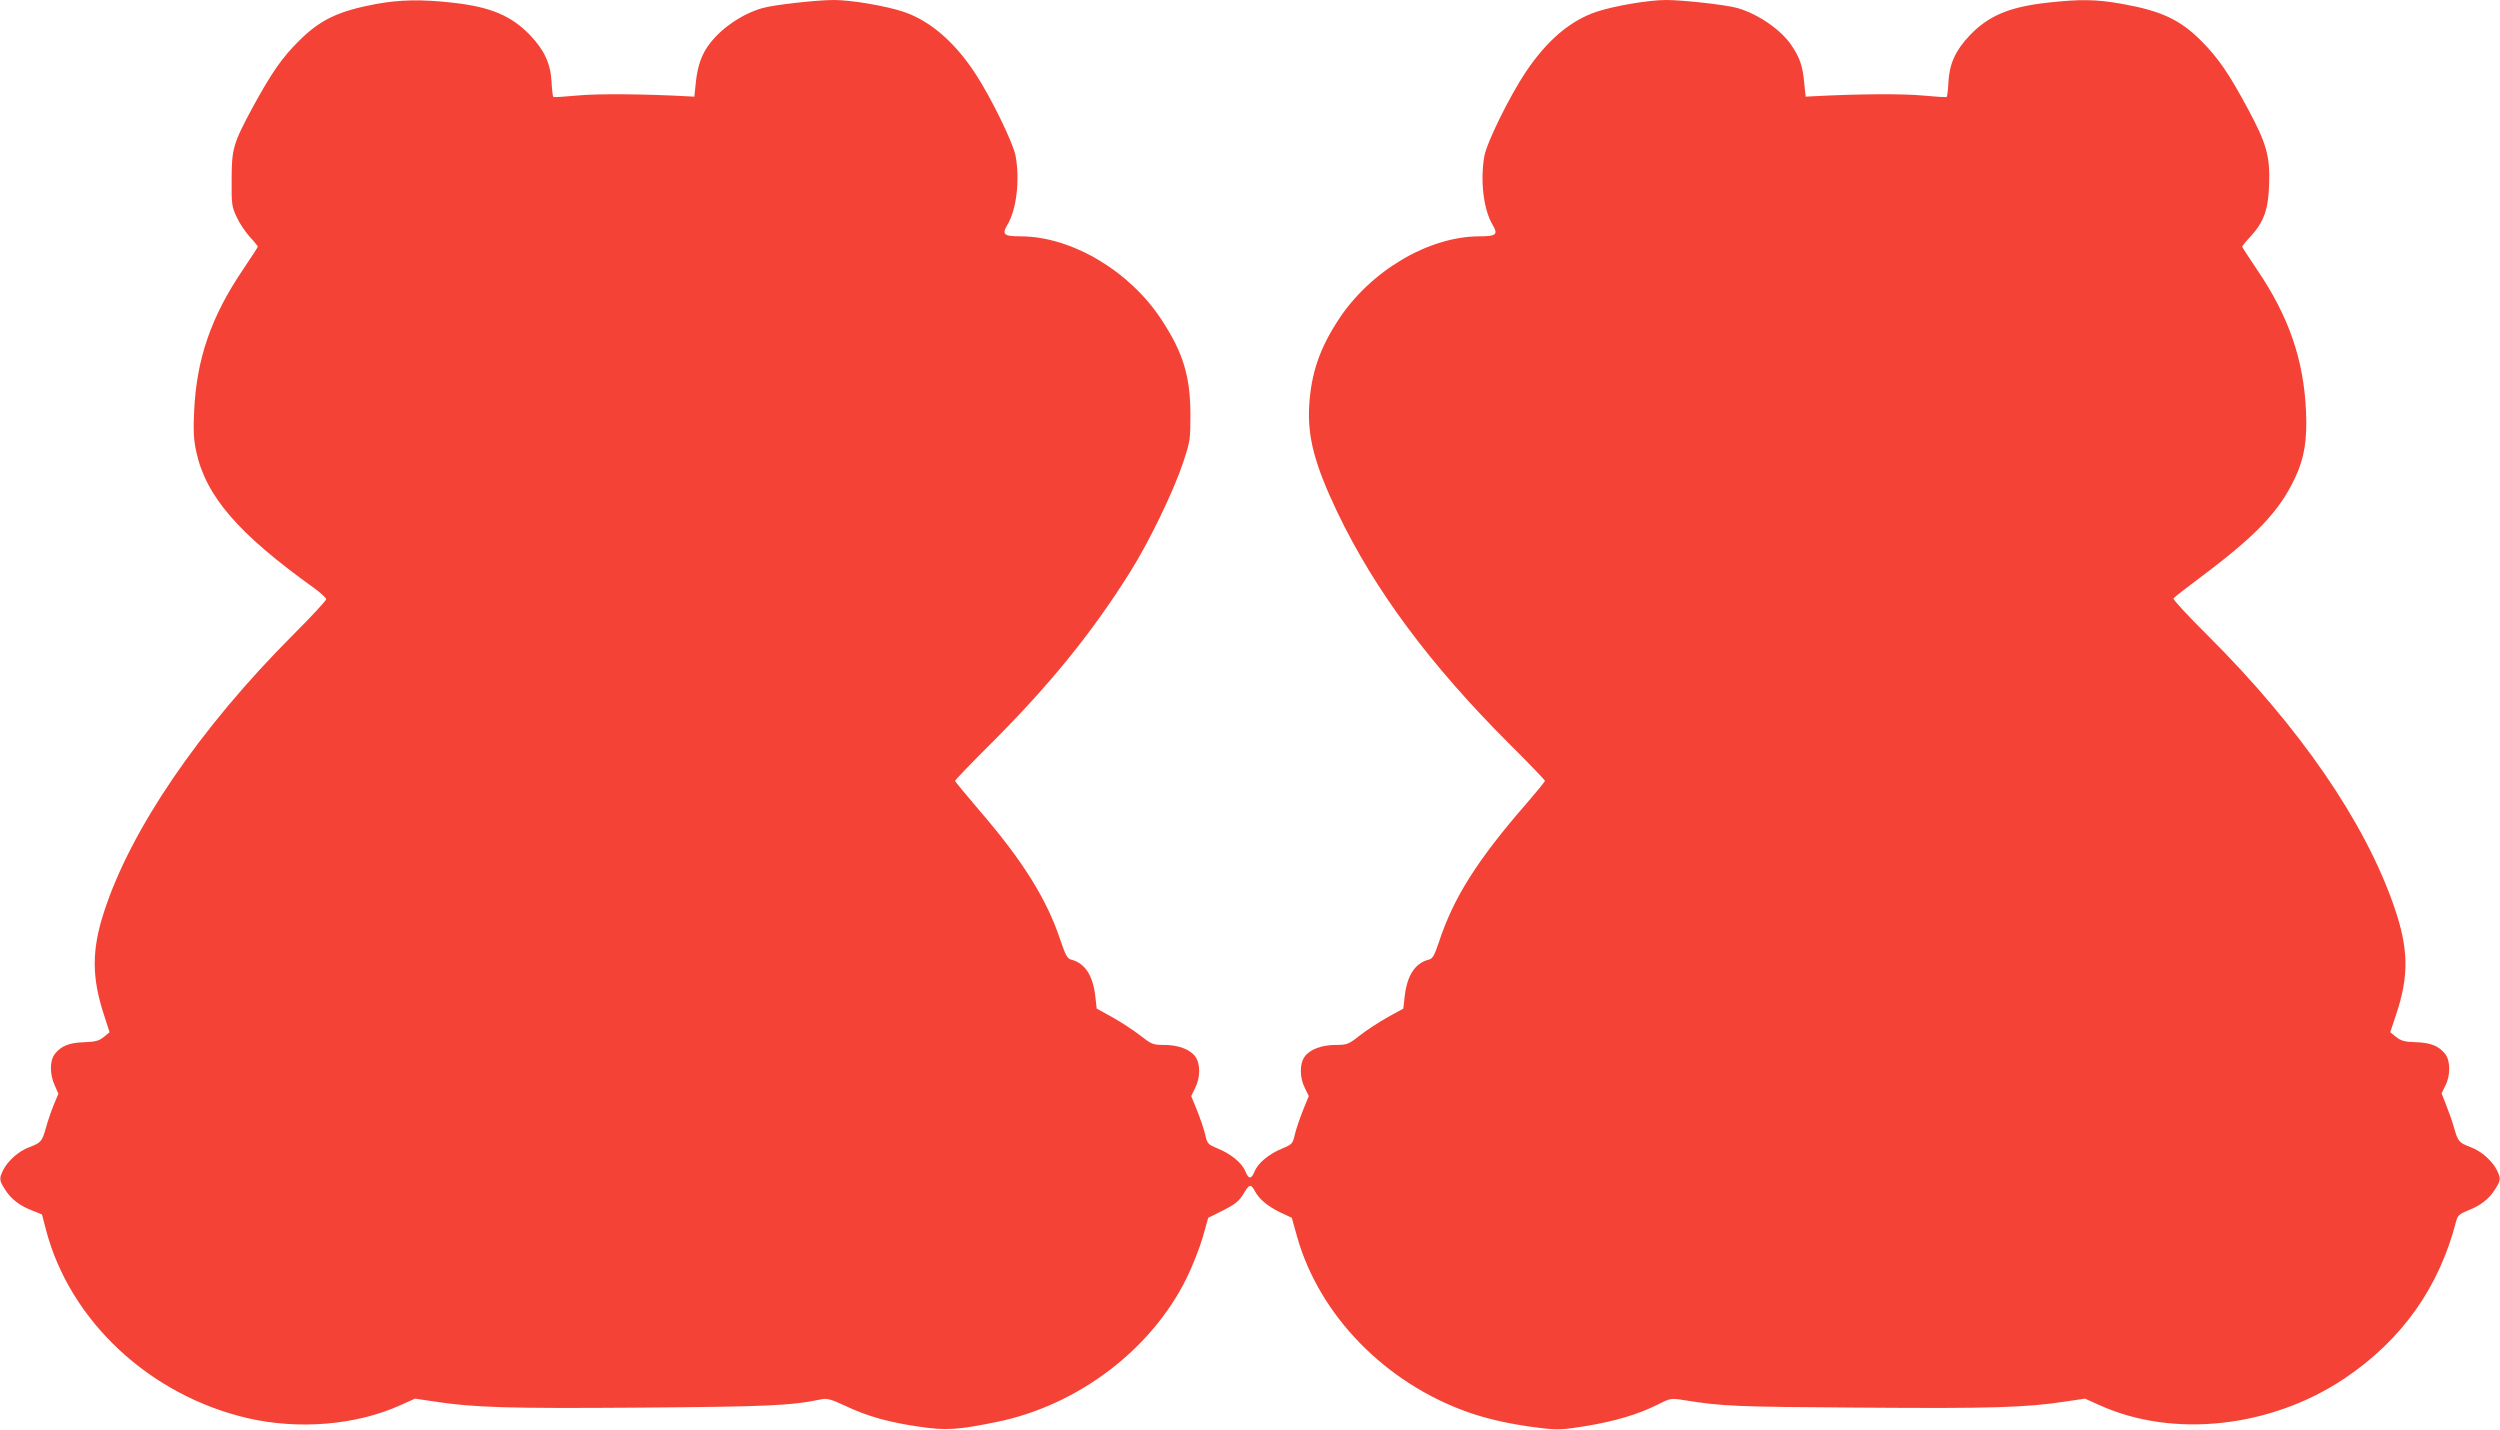 <?xml version="1.0" standalone="no"?>
<!DOCTYPE svg PUBLIC "-//W3C//DTD SVG 20010904//EN"
 "http://www.w3.org/TR/2001/REC-SVG-20010904/DTD/svg10.dtd">
<svg version="1.0" xmlns="http://www.w3.org/2000/svg"
 width="1280pt" height="732pt" viewBox="0 0 1280 732"
 preserveAspectRatio="xMidYMid meet">
<g transform="translate(0,732) scale(0.1,-0.1)"
fill="#f44336" stroke="none">
<path d="M1928 7300 c-195 -36 -289 -81 -398 -190 -86 -85 -139 -162 -235
-337 -101 -188 -109 -213 -109 -373 -1 -126 1 -139 26 -192 14 -31 45 -76 67
-101 23 -24 41 -47 41 -50 0 -3 -35 -56 -77 -119 -162 -239 -237 -457 -249
-723 -5 -99 -2 -148 10 -204 49 -231 215 -423 603 -701 34 -25 63 -51 63 -58
0 -7 -75 -88 -167 -180 -481 -481 -837 -1003 -972 -1426 -62 -192 -61 -332 1
-521 l29 -90 -29 -24 c-25 -20 -43 -25 -99 -27 -77 -2 -120 -19 -152 -60 -27
-34 -27 -104 -1 -161 l19 -43 -24 -57 c-13 -32 -31 -85 -40 -118 -20 -70 -25
-76 -86 -99 -52 -19 -109 -69 -133 -117 -21 -43 -20 -53 9 -98 30 -49 75 -84
140 -109 l50 -20 21 -81 c123 -465 530 -845 1032 -962 261 -60 556 -36 781 66
l76 34 94 -14 c208 -32 382 -37 1056 -32 658 5 775 10 933 43 27 5 50 -1 120
-34 111 -53 225 -85 381 -107 134 -20 196 -16 396 25 414 85 789 369 970 735
30 61 67 155 83 210 l28 100 61 30 c80 40 97 54 123 98 26 44 35 46 54 10 22
-42 65 -78 130 -110 l60 -28 28 -100 c114 -400 450 -745 873 -895 104 -37 229
-64 370 -81 90 -11 113 -10 231 9 152 25 270 60 368 109 70 35 70 35 140 24
193 -31 259 -34 901 -38 674 -5 848 0 1056 32 l94 14 76 -34 c376 -170 877
-115 1254 138 293 197 484 466 571 806 8 28 17 36 59 53 65 25 110 60 140 109
29 45 30 55 9 98 -24 48 -81 98 -133 117 -61 23 -66 29 -86 99 -9 33 -28 86
-41 118 l-23 59 19 39 c27 52 27 128 -1 163 -32 41 -75 58 -152 60 -56 2 -74
7 -99 27 l-30 24 30 90 c67 200 64 339 -10 553 -149 433 -485 922 -959 1393
-98 97 -174 180 -171 185 4 6 68 56 142 111 283 212 401 336 481 507 47 100
62 191 56 336 -11 265 -87 488 -250 728 -42 63 -77 116 -77 119 0 3 18 26 41
50 70 76 93 140 97 270 5 144 -14 210 -110 388 -95 177 -150 257 -233 341
-111 113 -208 158 -409 194 -134 24 -216 25 -386 6 -194 -22 -299 -67 -395
-167 -72 -76 -104 -145 -109 -238 -2 -40 -6 -75 -9 -77 -2 -3 -58 1 -123 7
-102 10 -343 8 -564 -4 l-35 -2 -7 67 c-8 90 -23 133 -65 195 -53 80 -172 162
-278 192 -56 16 -275 41 -365 41 -88 0 -265 -30 -355 -60 -135 -45 -255 -147
-364 -310 -81 -121 -199 -360 -211 -429 -22 -122 -5 -272 41 -350 31 -52 21
-61 -68 -61 -259 -1 -557 -177 -720 -427 -97 -148 -140 -275 -150 -440 -9
-160 27 -299 143 -543 191 -400 474 -781 881 -1188 101 -100 183 -186 183
-190 0 -4 -41 -54 -91 -112 -258 -296 -378 -488 -453 -717 -23 -68 -31 -82
-53 -87 -68 -18 -109 -81 -121 -187 l-7 -63 -80 -44 c-44 -25 -108 -66 -142
-93 -59 -46 -66 -49 -123 -49 -73 0 -134 -23 -160 -60 -27 -37 -26 -108 1
-161 l20 -41 -29 -71 c-16 -40 -35 -95 -42 -124 -11 -49 -14 -52 -64 -73 -67
-27 -125 -74 -142 -117 -18 -42 -30 -42 -48 0 -17 43 -75 90 -142 117 -50 21
-53 24 -64 73 -7 29 -26 84 -42 124 l-29 71 20 41 c27 53 28 124 1 161 -26 37
-87 60 -160 60 -57 0 -64 3 -123 49 -34 27 -98 68 -142 93 l-80 44 -7 63 c-12
106 -53 169 -121 187 -22 5 -30 19 -58 101 -69 209 -194 408 -414 663 -68 80
-125 148 -125 152 0 4 82 90 183 190 303 303 518 568 713 879 98 156 221 410
271 559 37 111 38 120 38 250 -1 194 -37 314 -148 483 -163 250 -461 426 -720
427 -89 0 -99 9 -68 61 46 78 63 228 41 350 -12 67 -127 302 -208 425 -106
161 -232 269 -367 314 -90 30 -267 60 -355 60 -90 0 -309 -25 -365 -41 -100
-28 -204 -97 -267 -177 -45 -56 -67 -118 -76 -210 l-7 -67 -35 2 c-221 12
-462 14 -564 4 -65 -6 -121 -10 -123 -7 -3 2 -7 37 -9 77 -5 93 -37 162 -109
238 -96 100 -201 145 -395 167 -161 18 -271 16 -392 -6z"/>
</g>
</svg>

